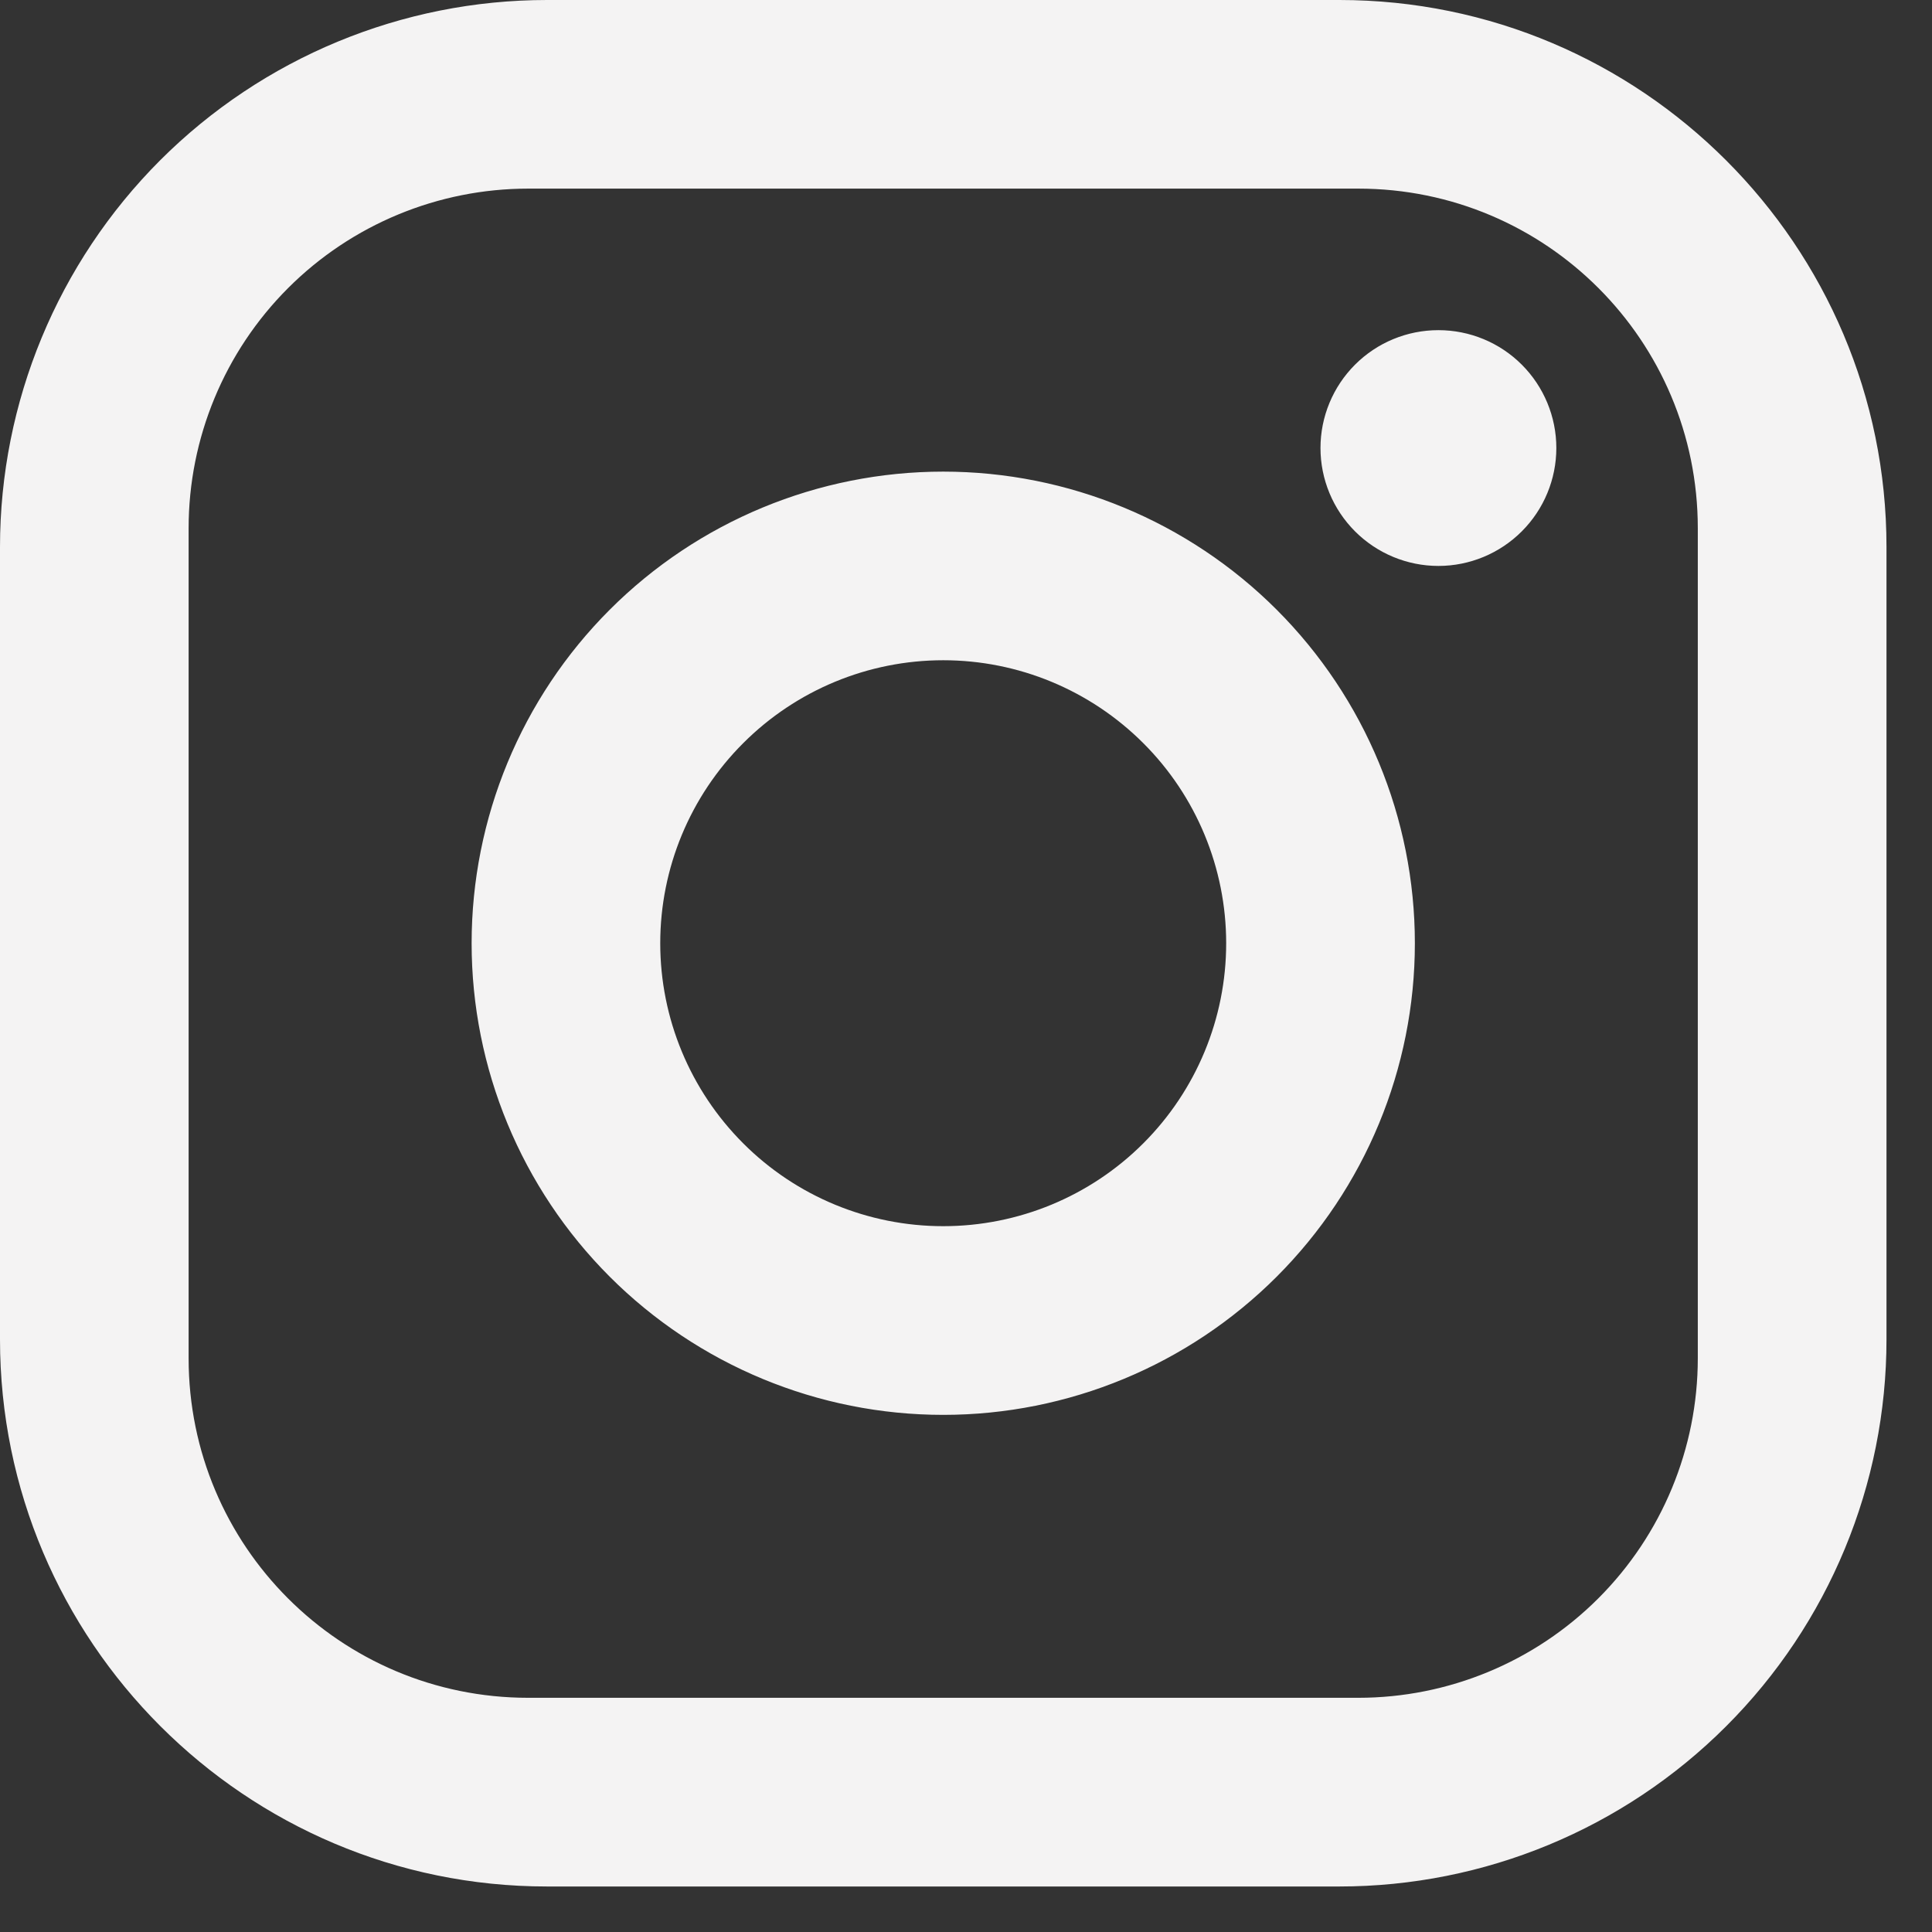 <?xml version="1.0" encoding="UTF-8"?> <svg xmlns="http://www.w3.org/2000/svg" width="27" height="27" viewBox="0 0 27 27" fill="none"><rect x="0" y="0" width="27" height="27" fill="#333333" stroke="none"/> <path d="M7.645 0H18.718C22.936 0 26.364 3.427 26.364 7.645V18.718C26.364 20.746 25.558 22.691 24.124 24.124C22.691 25.558 20.746 26.364 18.718 26.364H7.645C3.427 26.364 0 22.936 0 18.718V7.645C0 5.618 0.806 3.673 2.239 2.239C3.673 0.806 5.618 0 7.645 0ZM7.382 2.636C6.123 2.636 4.916 3.136 4.026 4.026C3.136 4.916 2.636 6.123 2.636 7.382V18.982C2.636 21.605 4.759 23.727 7.382 23.727H18.982C20.24 23.727 21.447 23.227 22.337 22.337C23.227 21.447 23.727 20.24 23.727 18.982V7.382C23.727 4.759 21.605 2.636 18.982 2.636H7.382ZM20.102 4.614C20.539 4.614 20.958 4.787 21.267 5.096C21.576 5.405 21.75 5.824 21.75 6.261C21.75 6.698 21.576 7.117 21.267 7.426C20.958 7.735 20.539 7.909 20.102 7.909C19.665 7.909 19.246 7.735 18.937 7.426C18.628 7.117 18.454 6.698 18.454 6.261C18.454 5.824 18.628 5.405 18.937 5.096C19.246 4.787 19.665 4.614 20.102 4.614ZM13.182 6.591C14.93 6.591 16.606 7.285 17.842 8.521C19.078 9.757 19.773 11.434 19.773 13.182C19.773 14.93 19.078 16.606 17.842 17.842C16.606 19.078 14.93 19.773 13.182 19.773C11.434 19.773 9.757 19.078 8.521 17.842C7.285 16.606 6.591 14.93 6.591 13.182C6.591 11.434 7.285 9.757 8.521 8.521C9.757 7.285 11.434 6.591 13.182 6.591ZM13.182 9.227C12.133 9.227 11.127 9.644 10.386 10.386C9.644 11.127 9.227 12.133 9.227 13.182C9.227 14.231 9.644 15.236 10.386 15.978C11.127 16.72 12.133 17.136 13.182 17.136C14.231 17.136 15.236 16.72 15.978 15.978C16.72 15.236 17.136 14.231 17.136 13.182C17.136 12.133 16.72 11.127 15.978 10.386C15.236 9.644 14.231 9.227 13.182 9.227Z" fill="#F4F3F3"></path> </svg> 